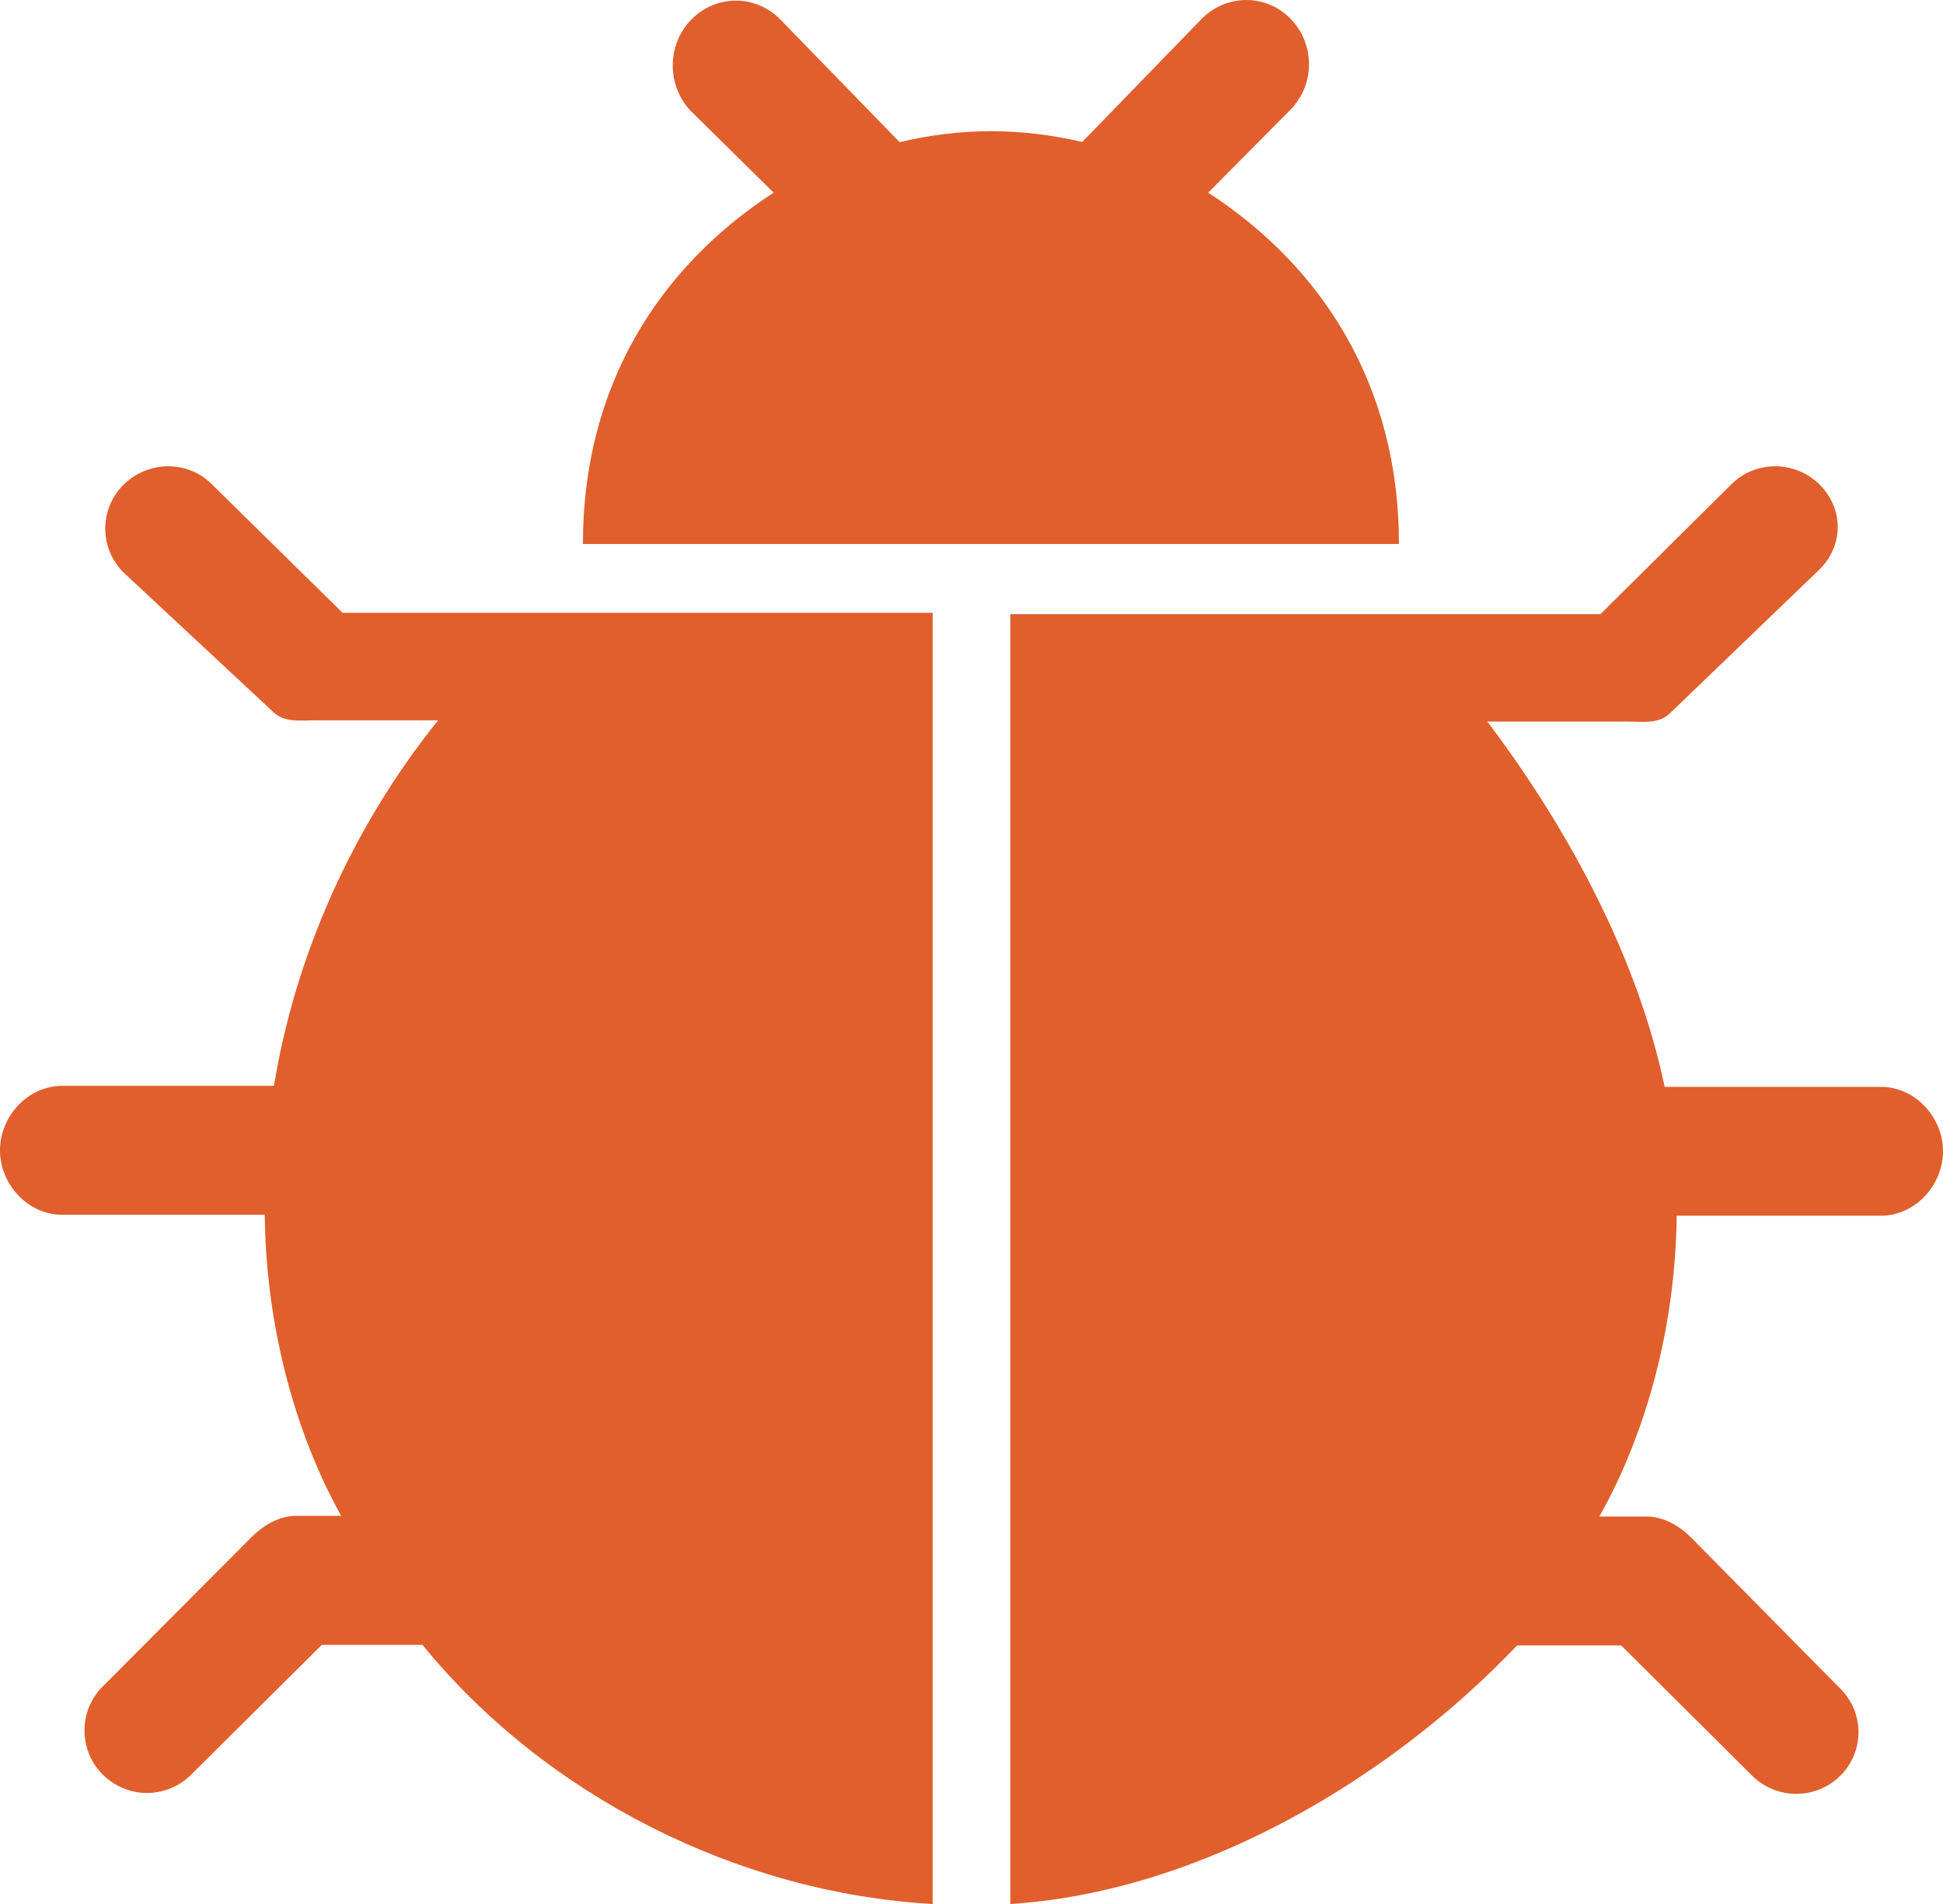 <?xml version="1.0" encoding="UTF-8"?>
<svg width="50px" height="49px" viewBox="0 0 50 49" version="1.1" xmlns="http://www.w3.org/2000/svg" xmlns:xlink="http://www.w3.org/1999/xlink">
    <!-- Generator: Sketch 47.1 (45422) - http://www.bohemiancoding.com/sketch -->
    <title>icon--feature-debugging</title>
    <desc>Created with Sketch.</desc>
    <defs></defs>
    <g id="Desktop" stroke="none" stroke-width="1" fill="none" fill-rule="evenodd">
        <g id="PlayCanvas.com-Features--" transform="translate(-744, -3286)" fill-rule="nonzero" fill="#E05F2C">
            <g id="__The-engine" transform="translate(-26, 2047)">
                <g id="_The-engine-features" transform="translate(276, 973)">
                    <g id="Feature" transform="translate(470, 240)">
                        <g id="icon--feature-debugging" transform="translate(24, 26)">
                            <path d="M8.816,15.771 L5.447,12.458 C4.821,11.836 3.808,11.854 3.18,12.473 C2.553,13.093 2.552,14.109 3.176,14.73 L7.016,18.309 C7.316,18.608 7.725,18.537 8.151,18.537 L11.274,18.537 C9.05,21.304 7.59,24.624 7.05,27.944 L1.603,27.944 C0.717,27.944 0,28.725 0,29.604 C0,30.481 0.717,31.263 1.603,31.263 L6.813,31.263 C6.841,34.03 7.547,36.797 8.779,39.01 L7.616,39.01 C7.191,39.01 6.782,39.251 6.481,39.55 L2.642,43.404 C2.017,44.026 2.018,45.05 2.645,45.67 C2.959,45.979 3.367,46.143 3.777,46.143 C4.188,46.143 4.599,45.989 4.912,45.678 L8.282,42.33 L10.871,42.33 C14.024,46.203 18.977,48.717 24,49 L24,15.771 L8.816,15.771 Z" id="Shape"></path>
                            <path d="M48.397,27.97 L42.837,27.97 C42.145,24.652 40.363,21.334 38.274,18.569 L41.849,18.569 C42.275,18.569 42.683,18.645 42.984,18.346 L46.824,14.653 C47.448,14.031 47.447,13.087 46.82,12.467 C46.192,11.848 45.178,11.842 44.553,12.464 L41.184,15.805 L26,15.805 L26,49 C31.023,48.676 35.886,45.664 39.04,42.346 L41.718,42.346 L45.088,45.697 C45.401,46.008 45.812,46.165 46.223,46.165 C46.632,46.165 47.041,46.011 47.354,45.702 C47.981,45.083 47.982,44.078 47.357,43.457 L43.518,39.569 C43.218,39.27 42.809,39.029 42.384,39.029 L41.156,39.029 C42.403,36.817 43.119,34.052 43.147,31.287 L48.397,31.287 C49.283,31.287 50,30.505 50,29.628 C50,28.751 49.283,27.97 48.397,27.97 Z" id="Shape"></path>
                            <path d="M15,14 L36,14 C36,9.931 34.037,6.871 31.091,4.958 L33.21,2.822 C33.844,2.171 33.844,1.135 33.21,0.483 C32.576,-0.168 31.549,-0.157 30.914,0.495 L27.849,3.654 C27.093,3.476 26.308,3.376 25.499,3.376 C24.691,3.376 23.906,3.48 23.15,3.658 L20.084,0.505 C19.45,-0.146 18.423,-0.146 17.788,0.505 C17.154,1.157 17.154,2.215 17.788,2.867 L19.908,4.958 C16.963,6.871 15,9.931 15,14 Z" id="Shape"></path>
                        </g>
                    </g>
                </g>
            </g>
        </g>
    </g>
</svg>